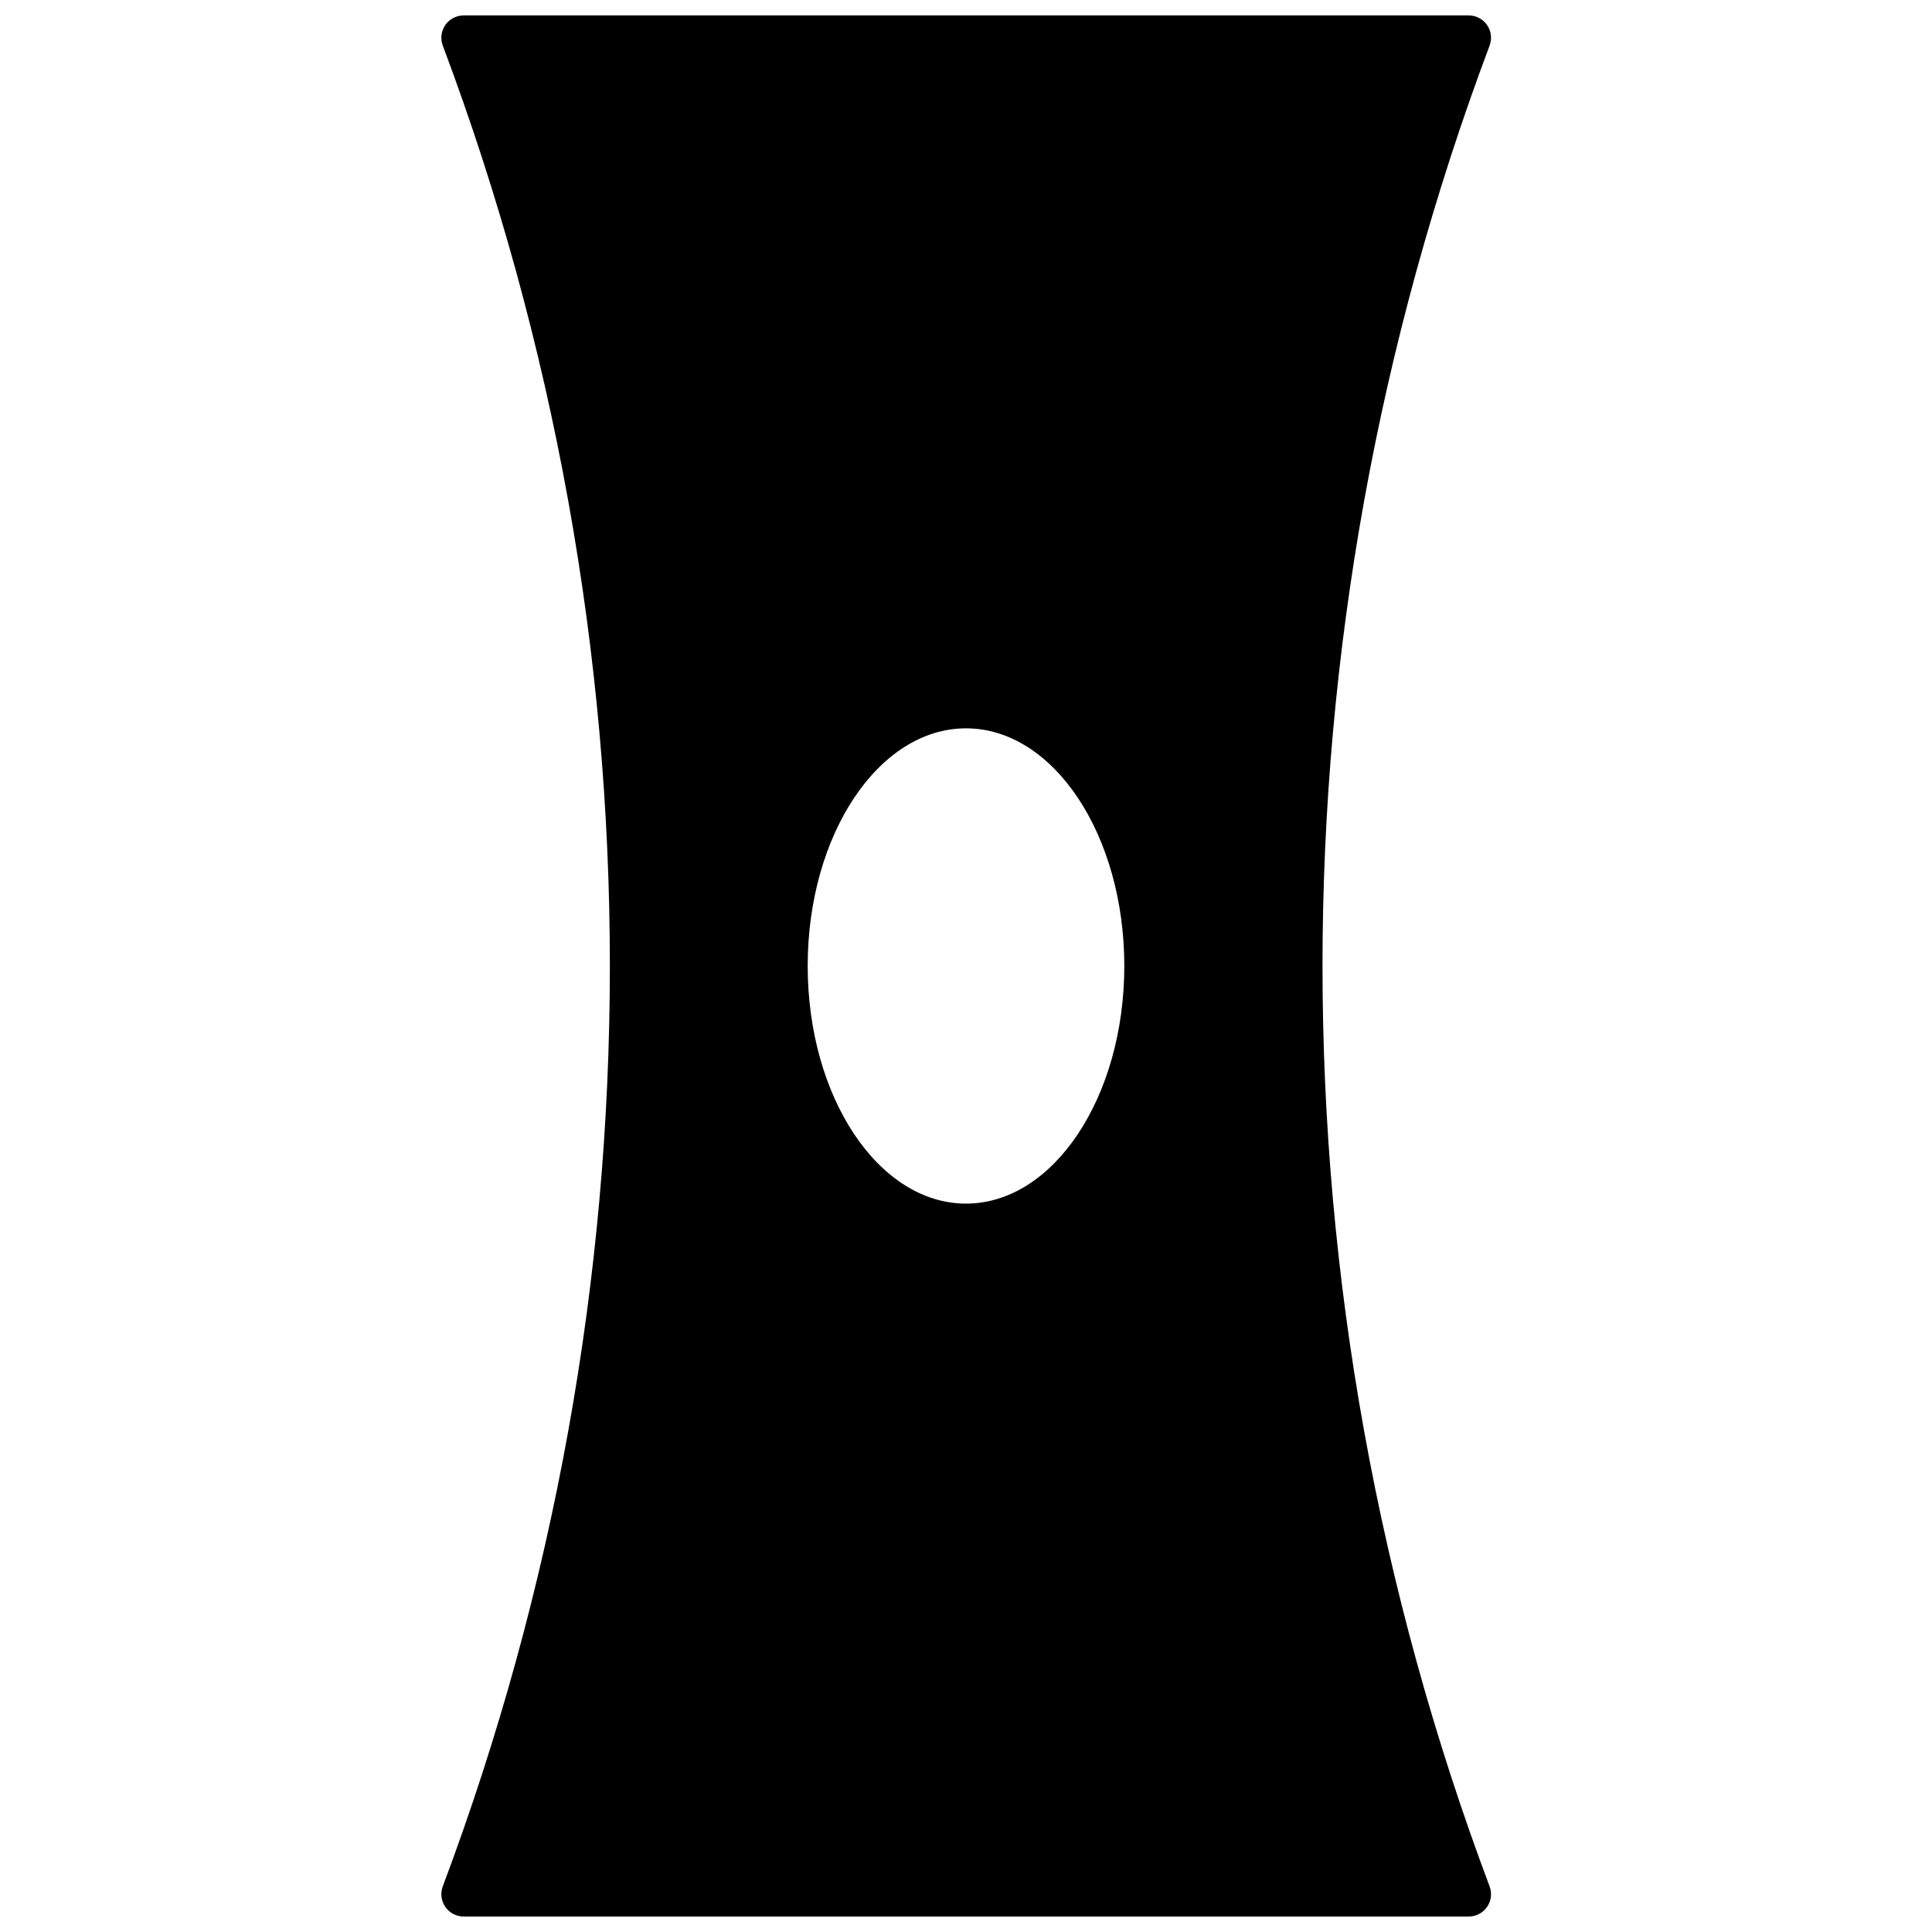 <?xml version="1.0" encoding="UTF-8"?>
<!-- Uploaded to: SVG Repo, www.svgrepo.com, Generator: SVG Repo Mixer Tools -->
<svg width="800px" height="800px" version="1.1" viewBox="144 144 512 512" xmlns="http://www.w3.org/2000/svg">
 <defs>
  <clipPath id="a">
   <path d="m260 148.09h280v503.81h-280z"/>
  </clipPath>
 </defs>
 <g clip-path="url(#a)">
  <path d="m538.74 643.86c-59.016-157.22-59.016-330.51 0-487.73 0.707-1.82 0.465-3.871-0.641-5.481-1.102-1.605-2.93-2.566-4.879-2.562h-266.34c-1.949-0.004-3.777 0.957-4.879 2.562-1.105 1.609-1.344 3.66-0.641 5.481 59.016 157.22 59.016 330.5 0 487.73-0.703 1.816-0.465 3.867 0.641 5.477 1.102 1.605 2.93 2.566 4.879 2.562h266.34c1.949 0.004 3.777-0.957 4.879-2.562 1.105-1.609 1.348-3.66 0.641-5.477zm-138.74-180.89c-23.156 0-41.953-28.195-41.953-62.977s18.797-62.977 41.953-62.977 41.953 28.195 41.953 62.977c-0.004 34.781-18.797 62.977-41.953 62.977z"/>
 </g>
</svg>
